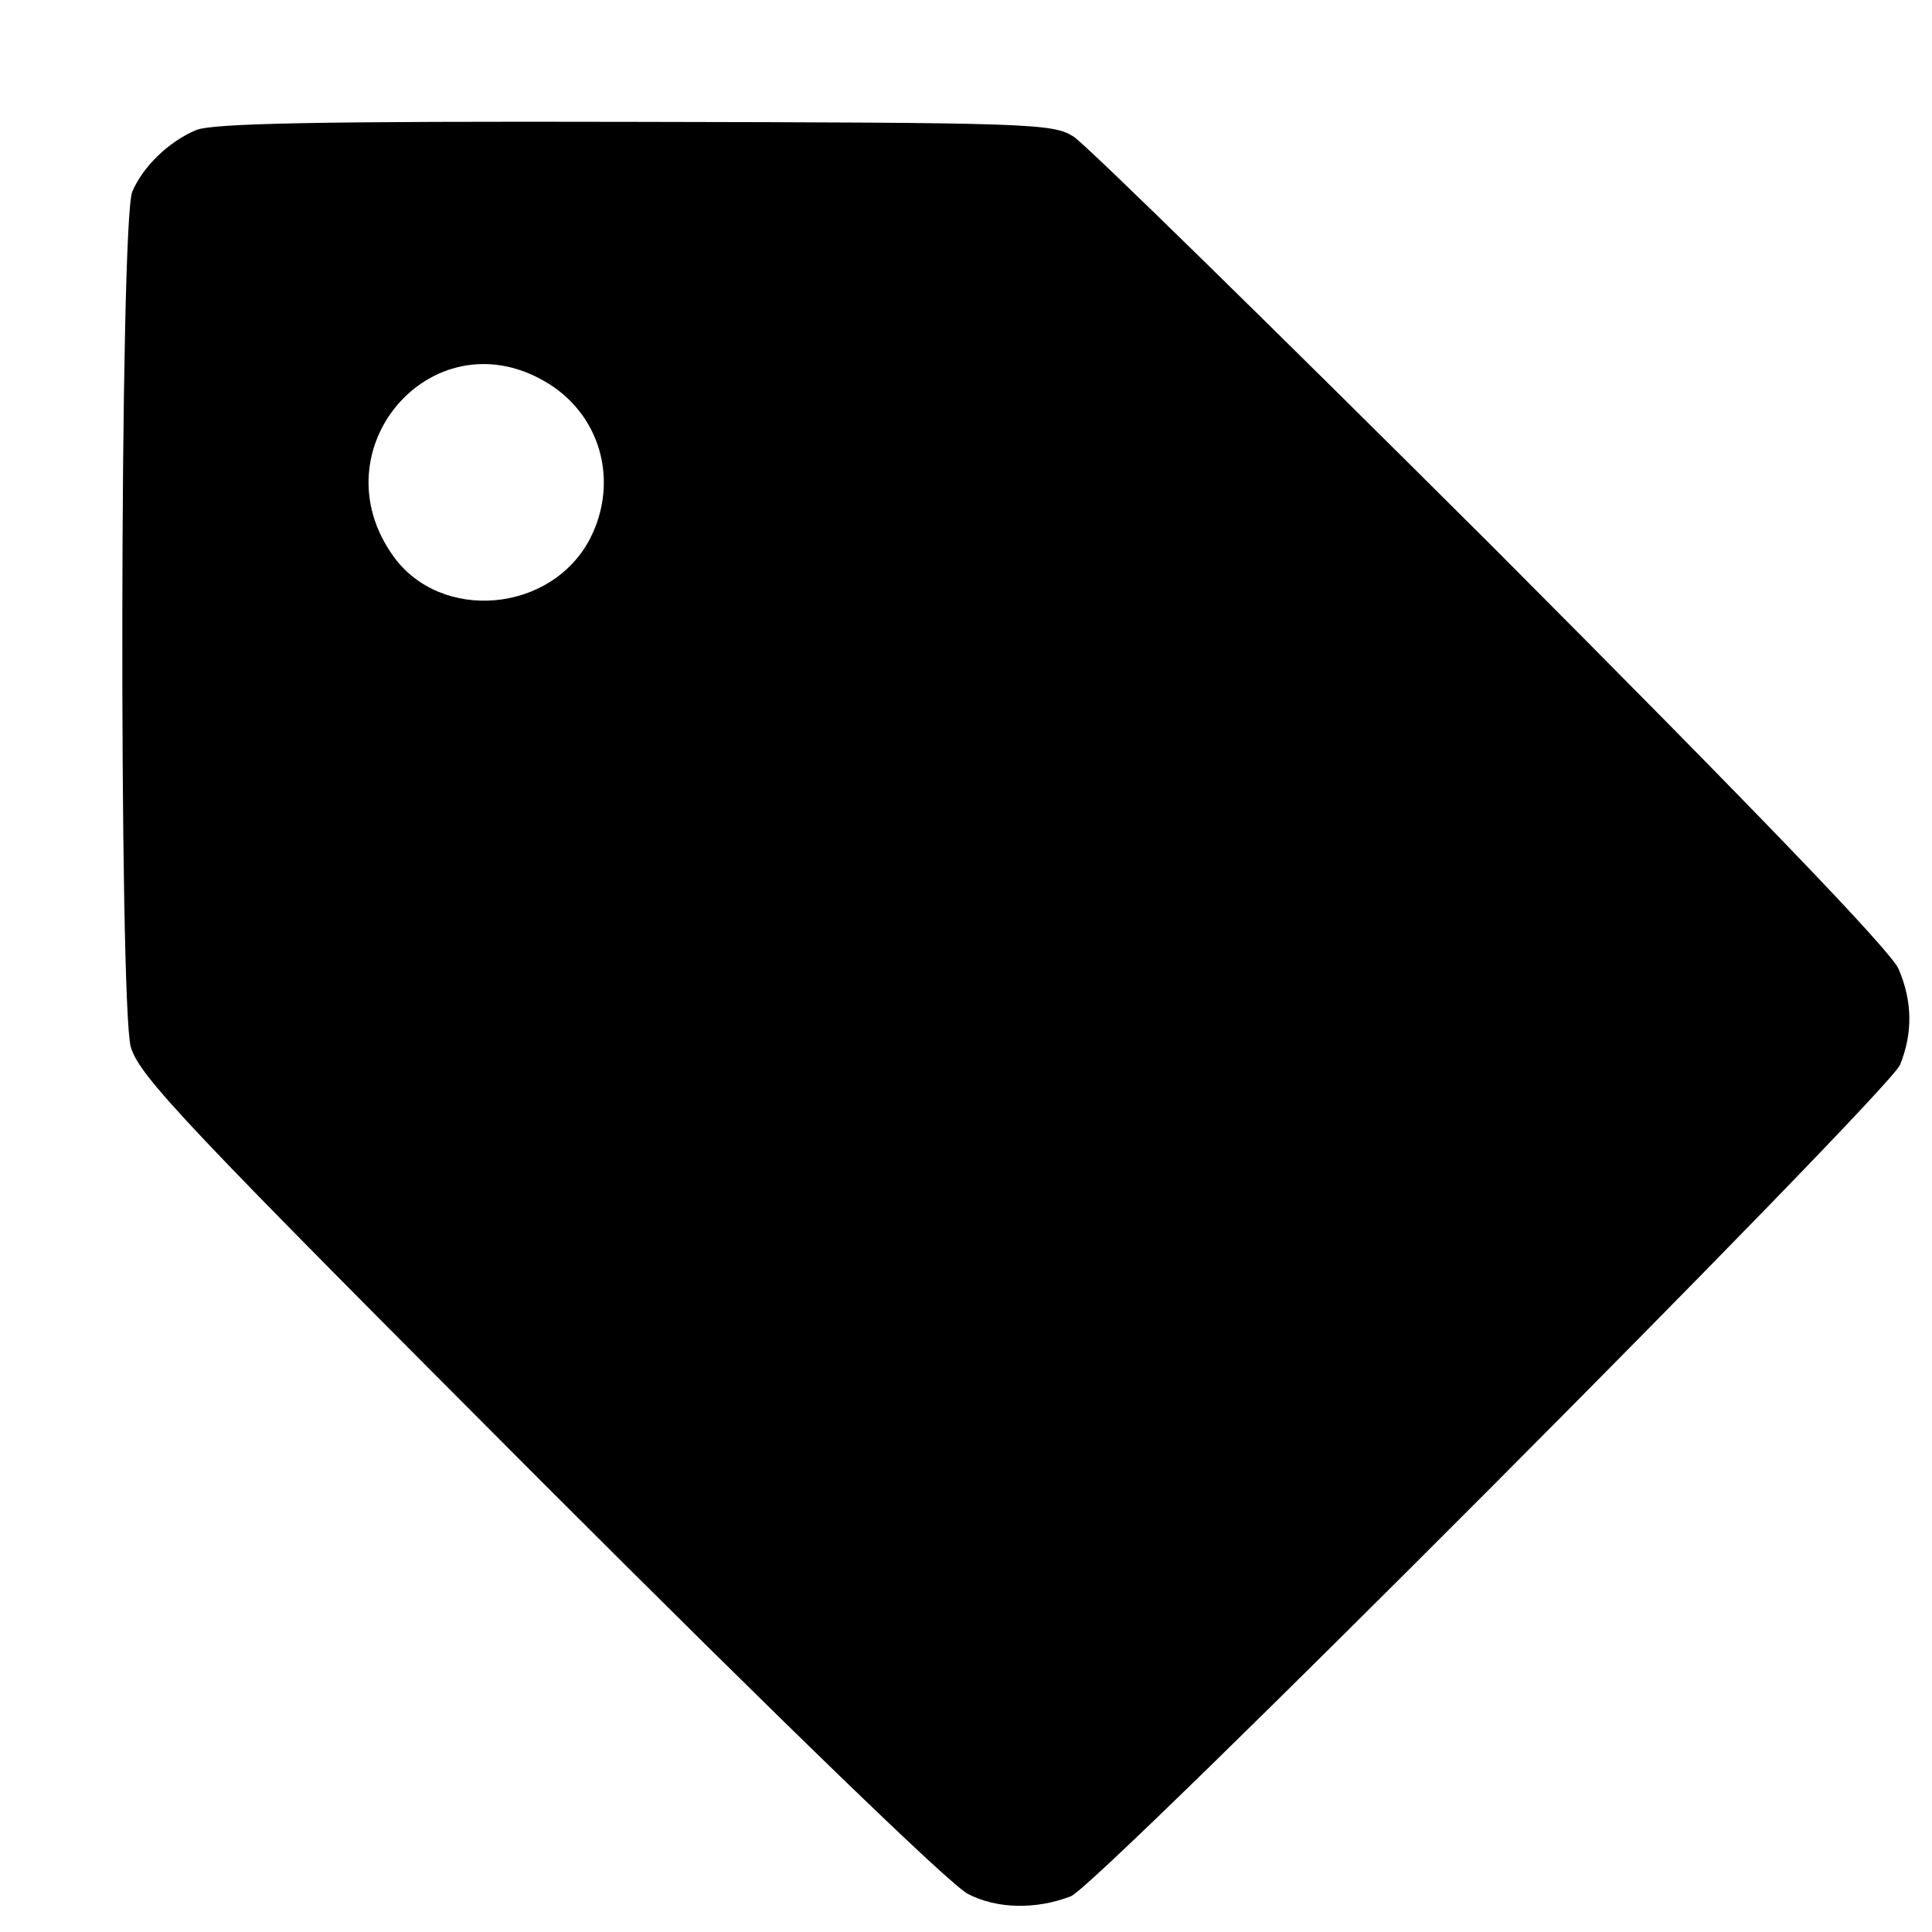 <?xml version="1.0" standalone="no"?>
<!DOCTYPE svg PUBLIC "-//W3C//DTD SVG 20010904//EN"
 "http://www.w3.org/TR/2001/REC-SVG-20010904/DTD/svg10.dtd">
<svg version="1.0" xmlns="http://www.w3.org/2000/svg"
 width="260pt" height="260pt" viewBox="0 0 260 260"
 preserveAspectRatio="xMidYMid meet">
<g transform="translate(0,260) scale(0.1,-0.1)"
fill="#000000" stroke="none">
<path d="M264 2425 c-38 -16 -72 -50 -86 -83 -17 -41 -18 -1093 -2 -1151 12
-40 73 -104 551 -583 324 -324 553 -546 576 -557 39 -20 91 -21 138 -3 37 14
1099 1080 1116 1119 17 42 17 85 -2 129 -10 24 -194 215 -547 569 -293 292
-546 540 -563 551 -28 18 -56 19 -591 20 -428 1 -568 -2 -590 -11z m467 -337
c77 -43 103 -135 63 -213 -52 -100 -201 -113 -265 -23 -102 143 51 321 202
236z"/>
</g>
</svg>
